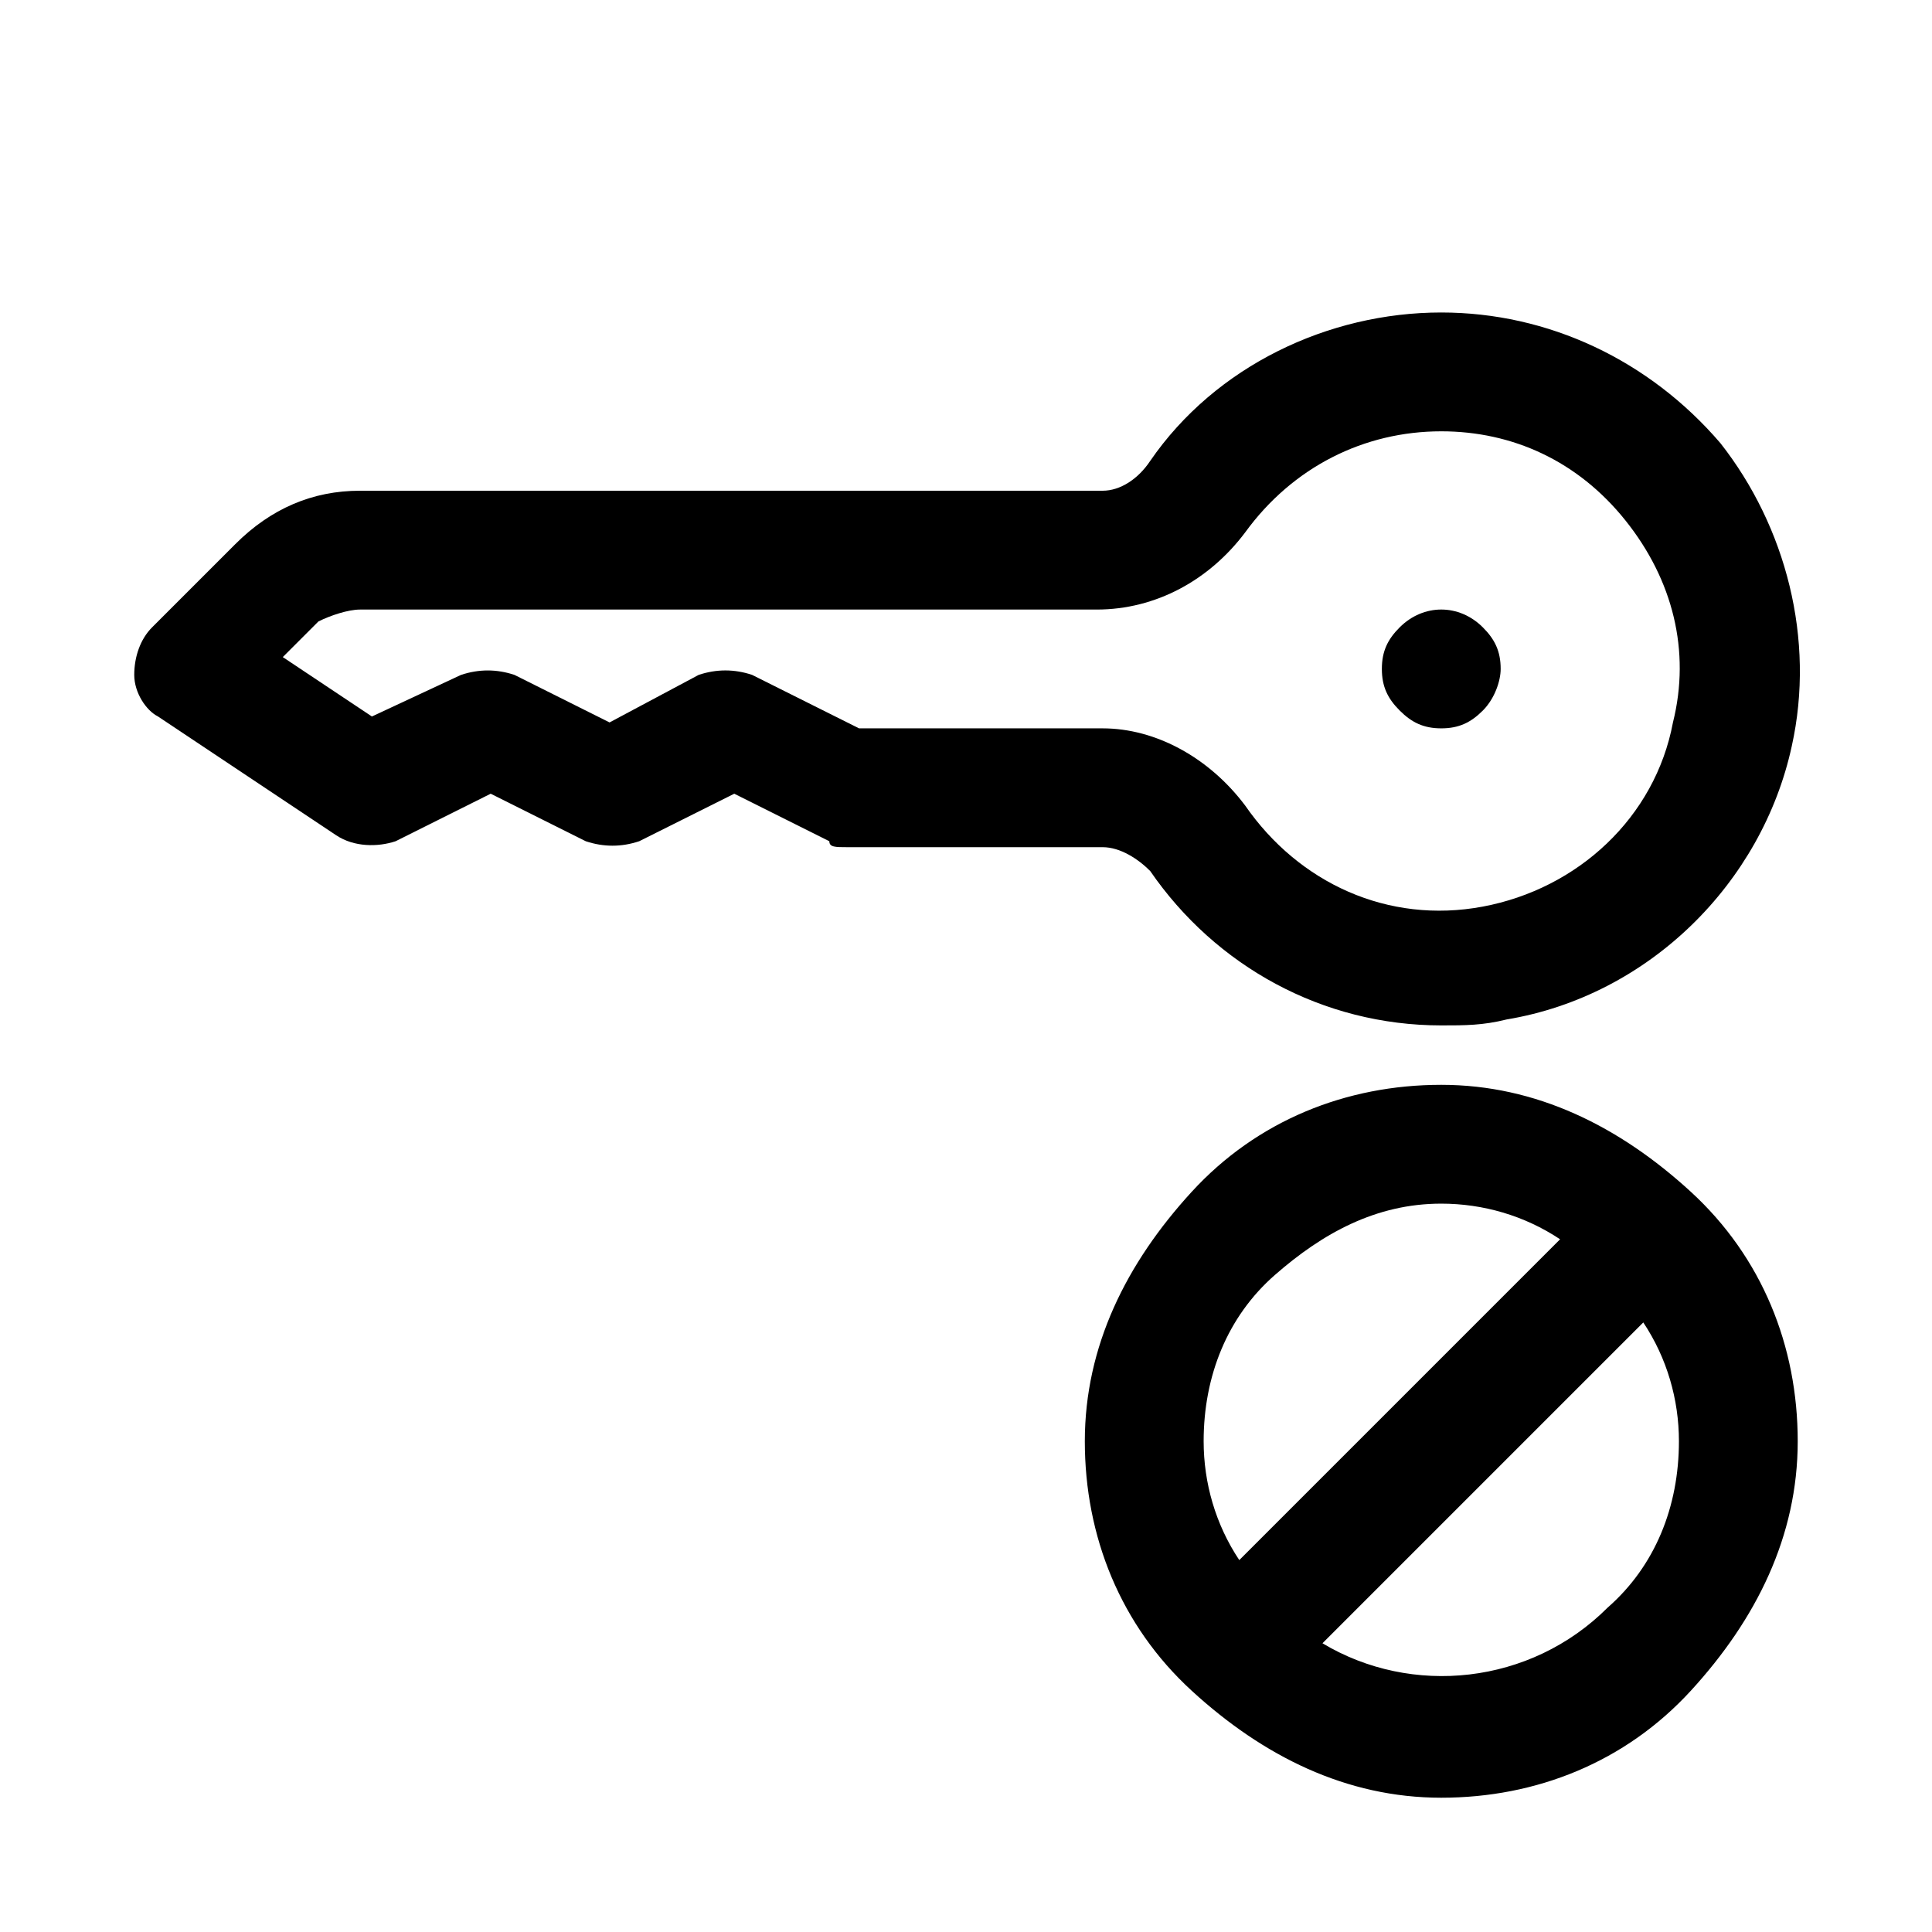 <?xml version="1.0" encoding="UTF-8"?>
<!-- Uploaded to: ICON Repo, www.svgrepo.com, Generator: ICON Repo Mixer Tools -->
<svg fill="#000000" width="800px" height="800px" version="1.1" viewBox="144 144 512 512" xmlns="http://www.w3.org/2000/svg">
 <g>
  <path d="m448.8 374.81c17.32 25.191 45.656 40.934 77.145 40.934 6.297 0 11.02 0 17.32-1.574 37.785-6.297 67.699-36.211 75.57-72.422 6.297-28.34-1.574-58.254-18.895-80.293-18.891-22.043-45.656-34.641-73.996-34.641-29.914 0-59.828 14.168-77.145 39.359-3.148 4.727-7.871 7.875-12.594 7.875h-196.8c-12.598 0-23.617 4.723-33.062 14.168l-22.043 22.043c-3.148 3.148-4.723 7.871-4.723 12.594 0 4.723 3.148 9.445 6.297 11.02l47.23 31.488c4.723 3.148 11.02 3.148 15.742 1.574l25.195-12.594 25.191 12.594c4.723 1.574 9.445 1.574 14.168 0l25.191-12.594 25.191 12.594c0 1.578 1.574 1.578 4.723 1.578h67.699c4.723 0 9.445 3.148 12.594 6.297zm-105.48-51.957c-4.723-1.574-9.445-1.574-14.168 0l-23.617 12.598-25.191-12.594c-4.723-1.574-9.445-1.574-14.168 0l-23.617 11.02-23.617-15.742 9.445-9.445c3.152-1.578 7.875-3.152 11.023-3.152h195.23c15.742 0 29.914-7.871 39.359-20.469 12.594-17.316 31.488-26.766 51.953-26.766 18.895 0 36.211 7.871 48.805 23.617 12.594 15.742 17.32 34.637 12.594 53.531-4.723 25.191-25.191 44.082-50.383 48.805s-48.805-6.297-62.977-26.766c-9.445-12.594-23.617-20.469-37.785-20.469h-64.551z"/>
  <path d="m525.95 337.02c4.723 0 7.871-1.574 11.02-4.723 3.148-3.148 4.723-7.871 4.723-11.02 0-4.723-1.574-7.871-4.723-11.02-6.297-6.297-15.742-6.297-22.043 0-3.144 3.144-4.719 6.293-4.719 11.016s1.574 7.871 4.723 11.02c3.148 3.152 6.297 4.727 11.02 4.727z"/>
  <path d="m525.95 431.49c-25.191 0-48.805 9.445-66.125 28.34-17.316 18.891-28.336 40.934-28.336 66.121 0 25.191 9.445 48.805 28.34 66.125 18.891 17.32 40.934 28.34 66.121 28.34 25.191 0 48.805-9.445 66.125-28.34 17.32-18.891 28.34-40.934 28.34-66.125 0-25.191-9.445-48.805-28.34-66.125-18.891-17.316-40.934-28.336-66.125-28.336zm-62.973 94.461c0-17.32 6.297-33.062 18.895-44.082 12.59-11.02 26.762-18.891 44.078-18.891 11.02 0 22.043 3.148 31.488 9.445l-85.016 85.016c-6.297-9.445-9.445-20.465-9.445-31.488zm107.06 44.086c-20.469 20.469-51.957 23.617-75.57 9.445l85.02-85.02c6.297 9.445 9.445 20.469 9.445 31.488-0.004 17.32-6.301 33.062-18.895 44.086z"/>
 </g>
</svg>
